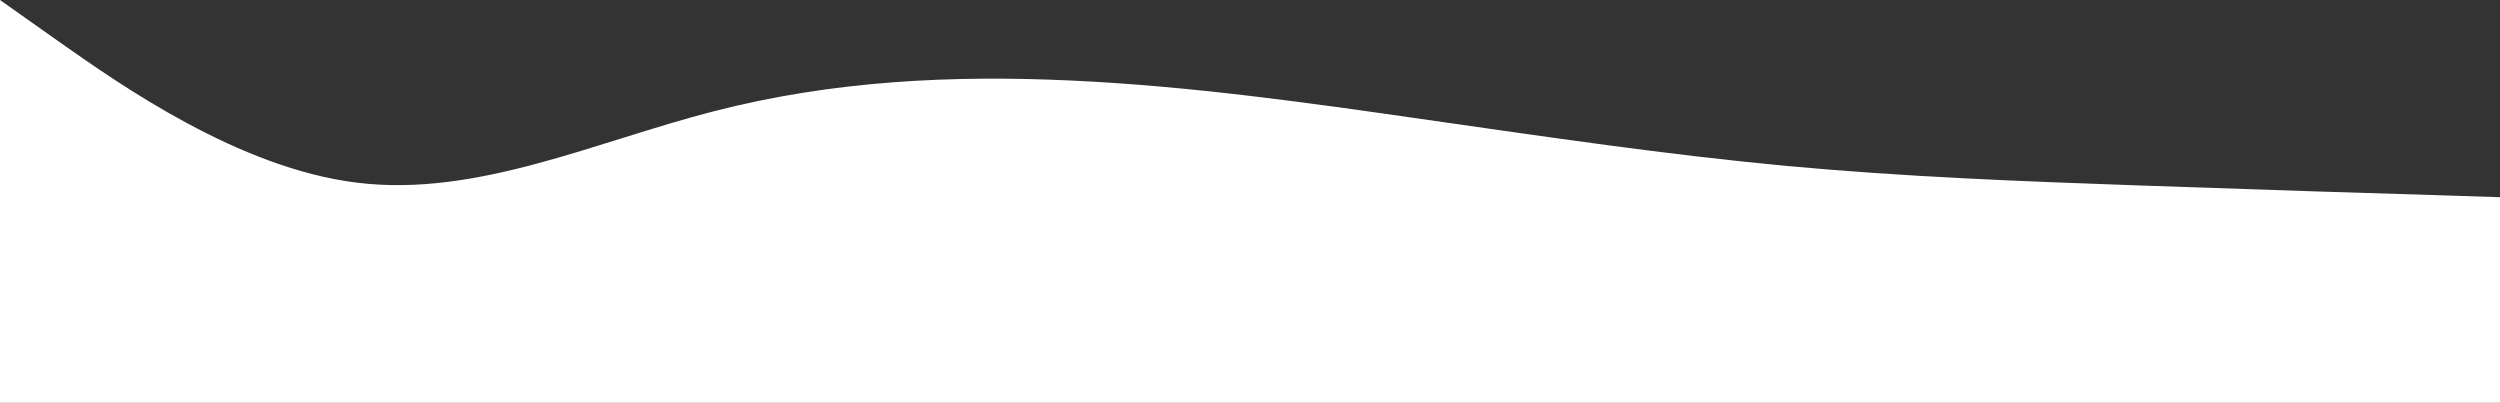 <svg xmlns="http://www.w3.org/2000/svg" xmlns:xlink="http://www.w3.org/1999/xlink" id="visual" version="1.1" viewBox="0 256 900 145"><rect x="0" y="256" width="900" height="145" fill="#333333" stroke="none"/><path d="M0 256L21.5 271.2C43 286.3 86 316.7 128.8 321.8C171.7 327 214.3 307 257.2 296C300 285 343 283 385.8 285C428.7 287 471.3 293 514.2 299.2C557 305.3 600 311.7 642.8 315.7C685.7 319.7 728.3 321.3 771.2 322.8C814 324.3 857 325.7 878.5 326.3L900 327L900 401L878.5 401C857 401 814 401 771.2 401C728.3 401 685.7 401 642.8 401C600 401 557 401 514.2 401C471.3 401 428.7 401 385.8 401C343 401 300 401 257.2 401C214.3 401 171.7 401 128.8 401C86 401 43 401 21.5 401L0 401Z" fill="#ffffff" stroke-linecap="round" stroke-linejoin="miter"/></svg>